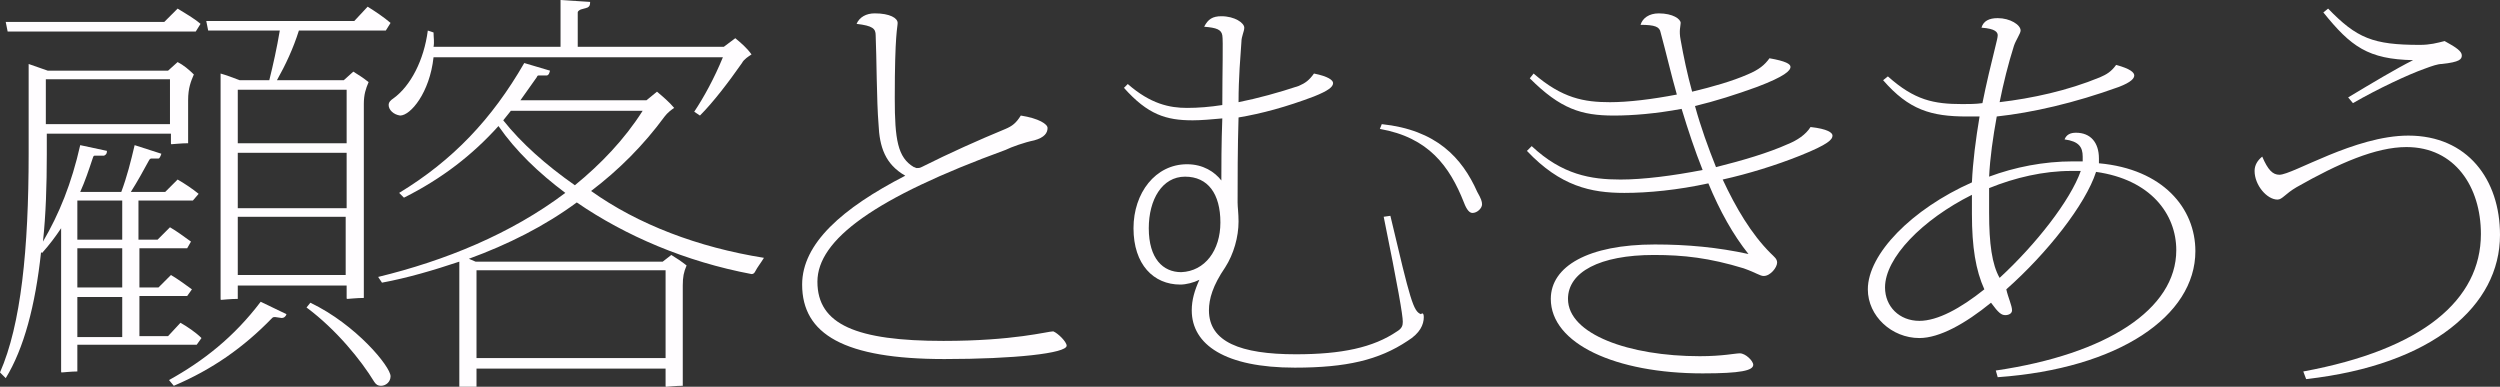 <?xml version="1.0" encoding="utf-8"?>
<!-- Generator: Adobe Illustrator 24.0.1, SVG Export Plug-In . SVG Version: 6.00 Build 0)  -->
<svg version="1.1" id="レイヤー_1" xmlns="http://www.w3.org/2000/svg" xmlns:xlink="http://www.w3.org/1999/xlink" x="0px"
	 y="0px" viewBox="0 0 261.8 40.5" style="enable-background:new 0 0 261.8 40.5;" xml:space="preserve">
<rect x="0" y="0" width="261.8" height="40.5" fill="#333333" stroke="none"/>
<style type="text/css">
	.st0{fill:#FFFDFF;}
</style>
<path class="st0" d="M8.1,36.3v2.6c-0.6,0-1.5,0.1-1.6,0.1c-0.1,0-0.1,0-0.1-0.1v-15c-0.6,0.9-1.2,1.7-2,2.6l-0.1-0.1
	c-0.6,5.6-1.8,10.1-3.7,13.2L0,39c2.2-5,3-12.9,3-22.9V6.7l2,0.7h12.6l1-0.9c0.6,0.3,1.2,0.8,1.7,1.3c-0.3,0.7-0.6,1.4-0.6,2.7V15
	c-0.7,0-1.6,0.1-1.7,0.1c-0.1,0-0.1,0-0.1-0.1v-1h-13v2.2c0,3.2-0.1,6.3-0.4,9.1c1.7-2.9,3-6.1,3.9-10.1l2.8,0.6
	c0,0.3-0.1,0.4-0.3,0.5L10,16.3c-0.2,0-0.2,0-0.3,0.3c-0.4,1.2-0.8,2.4-1.3,3.5h4.3c0.6-1.6,1-3.2,1.4-4.9l2.8,0.9
	c-0.1,0.3-0.2,0.5-0.3,0.5l-0.7,0c-0.1,0-0.2,0-0.3,0.2c-0.6,1.1-1.2,2.2-1.9,3.3h3.6l1.3-1.3c0.7,0.4,1.6,1,2.2,1.5L20.2,21h-5.7
	v4.1h2l1.3-1.3c0.7,0.4,1.5,1,2.2,1.5L19.6,26h-5v4.1h2l1.3-1.3c0.7,0.4,1.5,1,2.2,1.5l-0.5,0.7h-5v4.2h3l1.3-1.4
	c0.7,0.4,1.6,1,2.2,1.6l-0.5,0.7H8.1z M0.8,3.3l-0.2-1h16.6l1.4-1.4c0.8,0.5,1.7,1,2.4,1.6l-0.5,0.8H0.8z M17.8,13V8.3h-13V13H17.8z
	 M12.8,21H8.1v4.1h4.7V21z M12.8,26H8.1v4.1h4.7V26z M12.8,31.1H8.1v4.2h4.7V31.1z M27.3,31.6l2.7,1.3c-0.1,0.3-0.3,0.4-0.5,0.4
	l-0.7-0.1c-0.1,0-0.2,0-0.3,0.1c-3,3.1-6.3,5.4-10.3,7.1l-0.5-0.6C21.3,37.8,24.5,35.3,27.3,31.6z M21.8,3.2l-0.2-1h15.5l1.4-1.5
	c0.8,0.5,1.7,1.1,2.4,1.7l-0.5,0.8h-9.1c-0.6,1.9-1.4,3.6-2.3,5.2H36l1-0.9c0.5,0.3,1.1,0.7,1.6,1.1c-0.3,0.7-0.5,1.3-0.5,2.3v20.3
	c-0.7,0-1.6,0.1-1.7,0.1c-0.1,0-0.1,0-0.1-0.1v-1.3H24.9v1.4c-0.7,0-1.7,0.1-1.7,0.1c-0.1,0-0.1,0-0.1-0.1V7.7
	c0.7,0.2,1.2,0.4,2,0.7h3.1C28.6,6.8,29,5,29.3,3.2H21.8z M24.9,9.4V15h11.4V9.4H24.9z M24.9,21.8h11.4V16H24.9V21.8z M36.2,28.8
	v-6.1H24.9v6.1H36.2z M40.9,39.4c0,0.6-0.5,1-1,1c-0.3,0-0.5-0.1-0.7-0.4c-1.4-2.3-4-5.5-7.1-7.8l0.4-0.5
	C37.3,34,40.9,38.4,40.9,39.4z"/>
<path class="st0" d="M80,27c-0.3,0.5-0.7,1-0.9,1.4c-0.1,0.2-0.2,0.3-0.4,0.3c-6.9-1.3-13.2-4-18.3-7.5c-3.4,2.5-7.2,4.4-11.3,5.9
	l0.7,0.3h19.6l0.9-0.7c0.5,0.3,1.1,0.7,1.6,1.1c-0.3,0.7-0.4,1.2-0.4,2.1v10.5c-0.7,0-1.6,0.1-1.7,0.1c-0.1,0-0.1,0-0.1-0.1v-1.8
	H49.9v2c-0.7,0-1.6,0.1-1.7,0.1s-0.1,0-0.1-0.1V27.4c-2.7,0.9-5.4,1.7-8.1,2.2L39.6,29c7-1.7,13.9-4.5,19.6-8.8
	c-2.8-2.1-5.2-4.4-7-7c-2.7,3-5.9,5.5-9.9,7.5l-0.5-0.5c5.6-3.4,9.7-7.7,13.1-13.6l2.7,0.8c-0.1,0.3-0.1,0.4-0.3,0.5l-0.8,0
	c-0.2,0-0.2,0-0.3,0.2l-1.7,2.4h13.2l1.1-0.9c0.6,0.5,1.3,1.1,1.8,1.7c-0.3,0.2-0.7,0.5-1,0.9c-2.2,3-4.8,5.6-7.7,7.8
	C66.8,23.5,73.1,25.9,80,27z M40.7,11c0-0.3,0.2-0.5,0.5-0.7c1.8-1.3,3.2-4,3.6-7.1l0.6,0.2c0,0.5,0.1,1,0,1.5h13.3V0l3.1,0.2
	c0,0.4-0.1,0.5-0.3,0.6L60.8,1c-0.2,0.1-0.3,0.2-0.3,0.3v3.6h15.3L77,4c0.6,0.5,1.2,1,1.7,1.7c-0.3,0.2-0.8,0.5-1,0.9
	c-1.4,2-3,4.1-4.4,5.5l-0.6-0.4c1-1.5,2.1-3.5,3-5.7H45.4c-0.4,3.7-2.4,6.1-3.5,6.1C41.2,12,40.7,11.5,40.7,11z M69.7,37.5v-9.2
	H49.9v9.2H69.7z M60.2,19.4c2.7-2.2,5.2-4.8,7.1-7.8H53.5l-0.8,1C54.6,15,57.2,17.3,60.2,19.4z"/>
<path class="st0" d="M111.7,36.2c0,0.8-5.5,1.4-12.8,1.4c-10.5,0-14.9-2.6-14.9-7.8c0-4.3,4.2-8,10.8-11.4c-2.1-1.2-2.7-3-2.8-5.4
	c-0.2-2.4-0.2-7.1-0.3-9.3c0-0.7-0.3-1-2-1.2c0.3-0.7,1-1.1,1.9-1.1c1.6,0,2.4,0.5,2.4,1c0,0.5-0.3,1-0.3,7.9c0,4.3,0.3,6.2,2,7.2
	c0.1,0,0.2,0.1,0.3,0.1c0.2,0,0.3,0,0.5-0.1c3-1.5,5.9-2.8,8.8-4c0.7-0.3,1.1-0.6,1.6-1.4c1.9,0.3,2.8,0.9,2.8,1.3
	c0,0.5-0.3,1-1.4,1.3c-1,0.2-2.4,0.7-3,1c-13.7,5-19.7,9.4-19.7,13.8c0,4.5,4.1,6.2,13.2,6.2c7.4,0,10.9-1,11.5-1
	C110.8,34.9,111.7,35.8,111.7,36.2z"/>
<path class="st0" d="M149.1,33.2c0,0.8-0.4,1.7-1.7,2.5c-3,2-6.4,2.8-11.8,2.8c-7.3,0-10.8-2.4-10.8-6c0-1.1,0.3-2.1,0.8-3.2
	c-0.6,0.3-1.4,0.5-2,0.5c-2.8,0-4.9-2.1-4.9-5.9c0-3.7,2.3-6.7,5.6-6.7c1.7,0,2.9,0.8,3.6,1.7c0-1.3,0-3.9,0.1-6.5
	c-1.1,0.1-2.2,0.2-3.1,0.2c-2.8,0-4.7-0.6-7.2-3.4l0.4-0.4c2.4,2.1,4.4,2.5,6.2,2.5c1.2,0,2.4-0.1,3.7-0.3c0-3.5,0.1-6.8,0-7.3
	c-0.1-0.6-0.6-0.8-1.9-0.9c0.4-0.8,0.9-1.1,1.8-1.1c1.4,0,2.4,0.7,2.4,1.2c0,0.4-0.3,0.9-0.3,1.5c-0.1,1.5-0.3,3.7-0.3,6.3
	c2-0.4,4.2-1,6.3-1.7c0.7-0.3,1.1-0.6,1.6-1.3c1.5,0.3,2,0.7,2,1c0,0.4-0.5,0.8-2,1.4c-2.9,1.1-5.5,1.8-7.9,2.2
	c-0.1,3.2-0.1,6.6-0.1,8.9c0,0.5,0.1,1.1,0.1,2c0,1.6-0.5,3.4-1.4,4.8c-1.3,1.9-1.7,3.3-1.7,4.5c0,3.3,3.3,4.6,9.1,4.6
	c4.8,0,8.1-0.7,10.6-2.4c0.5-0.3,0.6-0.6,0.6-1c0-0.7-0.5-3.6-2-11l0.7-0.1c2.1,8.9,2.4,10,3.2,10.3C149,32.7,149.1,32.9,149.1,33.2
	z M127.8,23.3c0-3-1.3-4.8-3.7-4.8c-2.4,0-3.8,2.4-3.8,5.4c0,3.2,1.5,4.6,3.4,4.6C126.2,28.4,127.8,26.2,127.8,23.3z M155.2,21.4
	c0,0.4-0.5,0.9-1,0.9c-0.3,0-0.6-0.3-0.9-1.1c-1.5-3.8-3.7-6.8-8.8-7.7l0.2-0.5c5.7,0.6,8.4,3.5,10,7.1
	C155.1,20.8,155.2,21.1,155.2,21.4z"/>
<path class="st0" d="M191.9,14.2c0,0.4-0.4,0.9-3.4,2.1c-2.5,1-5.4,1.9-8.1,2.5c1.4,3,3,5.7,5,7.7c0.4,0.4,0.7,0.6,0.7,1
	c0,0.5-0.7,1.4-1.4,1.4c-0.4,0-0.7-0.3-2.1-0.8c-3.6-1.1-6.3-1.4-9.4-1.4c-5.7,0-9,1.8-9,4.6c0,3.7,6.4,6,13.8,6
	c2.4,0,3.7-0.3,4.2-0.3c0.6,0,1.4,0.8,1.4,1.2c0,0.6-1.3,0.9-5.3,0.9c-9.1,0-15.9-3.1-15.9-7.8c0-3.4,3.9-5.7,10.9-5.7
	c3.4,0,6.6,0.3,9.8,1l0,0c-1.6-2-3-4.5-4.2-7.4c-3.2,0.7-6.3,1-8.8,1c-3.5,0-6.7-0.7-10.2-4.4l0.5-0.5c3.2,3,6.2,3.5,9.3,3.5
	c2.4,0,5.5-0.4,8.6-1c-0.8-2-1.5-4.1-2.2-6.4c-2.7,0.5-5.1,0.7-7.1,0.7c-3.4,0-5.6-0.7-8.8-3.9l0.4-0.5c3,2.6,5.3,3,8,3
	c1.9,0,4.4-0.3,7-0.8c-0.6-2.1-1.1-4.3-1.7-6.5c-0.1-0.6-0.6-0.8-2.1-0.8c0.2-0.7,0.9-1.2,1.9-1.2c1.5,0,2.3,0.6,2.3,1
	c0,0.3-0.2,0.8,0,1.8c0.3,1.7,0.7,3.6,1.2,5.4c2.1-0.5,4.2-1.1,5.8-1.8c1.2-0.5,1.8-1,2.3-1.7c1.7,0.3,2.2,0.6,2.2,0.9
	c0,0.4-0.6,1-3.5,2.1c-2.2,0.8-4.4,1.5-6.5,2c0.6,2.2,1.4,4.4,2.2,6.4c2.8-0.7,5.5-1.5,7.5-2.4c1-0.4,1.9-1,2.4-1.8
	C191.4,13.5,191.9,13.9,191.9,14.2z"/>
<path class="st0" d="M229.9,26.3c0,6.8-8,12.3-20.7,13.2l-0.2-0.7c11.6-1.7,18.9-6.4,18.9-12.6c0-3.8-2.7-7.4-8.4-8.2
	c-1.1,3.4-5.1,8.5-9.4,12.3c0.2,0.9,0.6,1.7,0.6,2.2c0,0.3-0.3,0.5-0.7,0.5c-0.4,0-0.7-0.2-1.5-1.3l0,0c-2.7,2.2-5.4,3.7-7.5,3.7
	c-2.9,0-5.4-2.3-5.4-5.1c0-3.7,4.6-8.4,10.9-11.2c0.1-2.2,0.4-4.5,0.8-6.9c-0.5,0-0.9,0-1.3,0c-3.8,0-6.1-0.7-8.8-3.8l0.5-0.4
	c2.8,2.5,4.8,2.9,7.8,2.9c0.7,0,1.4,0,2.1-0.1c0.4-2,0.9-4.1,1.4-6.1c0.1-0.4,0.2-0.8,0.2-1c0-0.3-0.2-0.7-1.7-0.8
	c0.2-0.7,0.8-1,1.7-1c1.3,0,2.4,0.7,2.4,1.3c0,0.3-0.5,1-0.7,1.6c-0.6,1.9-1.1,3.9-1.5,5.9c3.4-0.4,7.1-1.2,10.5-2.6
	c0.7-0.3,1.2-0.6,1.7-1.3c1.5,0.4,1.9,0.8,1.9,1.1c0,0.3-0.3,0.7-1.6,1.2c-4.7,1.7-9.1,2.7-12.8,3.1c-0.4,2.2-0.7,4.3-0.8,6.3
	c2.7-1,5.7-1.6,8.8-1.6c0.3,0,0.7,0,1,0c0-0.2,0-0.3,0-0.5c0-1-0.4-1.6-1.9-1.8c0.2-0.5,0.6-0.7,1.2-0.7c1.5,0,2.4,1,2.4,2.7
	c0,0.2,0,0.3,0,0.5C226.5,17.7,229.9,21.8,229.9,26.3z M207.8,30.3c-0.9-2-1.3-4.4-1.3-7.9c0-0.7,0-1.3,0-2
	c-5.2,2.6-9.1,6.6-9.1,9.7c0,2,1.5,3.5,3.6,3.5C202.9,33.6,205.3,32.3,207.8,30.3z M217.9,17.9c-0.3,0-0.6,0-1,0
	c-2.9,0-5.9,0.7-8.6,1.8c0,0.9,0,1.7,0,2.6c0,3.2,0.3,5.4,1.1,6.8C213.2,25.6,216.8,21,217.9,17.9z"/>
<path class="st0" d="M261.8,24.6c0,7.4-7,13.6-20.3,15.1l-0.3-0.8c12.5-2.3,18.6-7.5,18.6-14.4c0-4.9-2.7-9.1-7.8-9.1
	c-3.2,0-7.1,1.7-11.5,4.2c-1.2,0.7-1.5,1.3-2,1.3c-1.1,0-2.4-1.5-2.4-3c0-0.6,0.3-1.1,0.8-1.5c0.6,1.4,1.1,1.9,1.8,1.9
	c1.4,0,7.9-4.1,13.5-4.1C258.4,14.2,261.8,18.8,261.8,24.6z M243.3,1.3l0.5-0.4c3,3.1,4.7,3.8,9.6,3.8c1.1,0,1.8-0.2,2.6-0.4
	c1.3,0.7,1.8,1.1,1.8,1.5s-0.2,0.7-2.1,0.9c-0.4,0-1,0.2-1.8,0.5c-1.7,0.6-4.9,2.1-7.5,3.6l-0.5-0.6c2.5-1.5,5-3,6.8-3.9
	C248,6.2,246.2,4.9,243.3,1.3z"/>
</svg>

